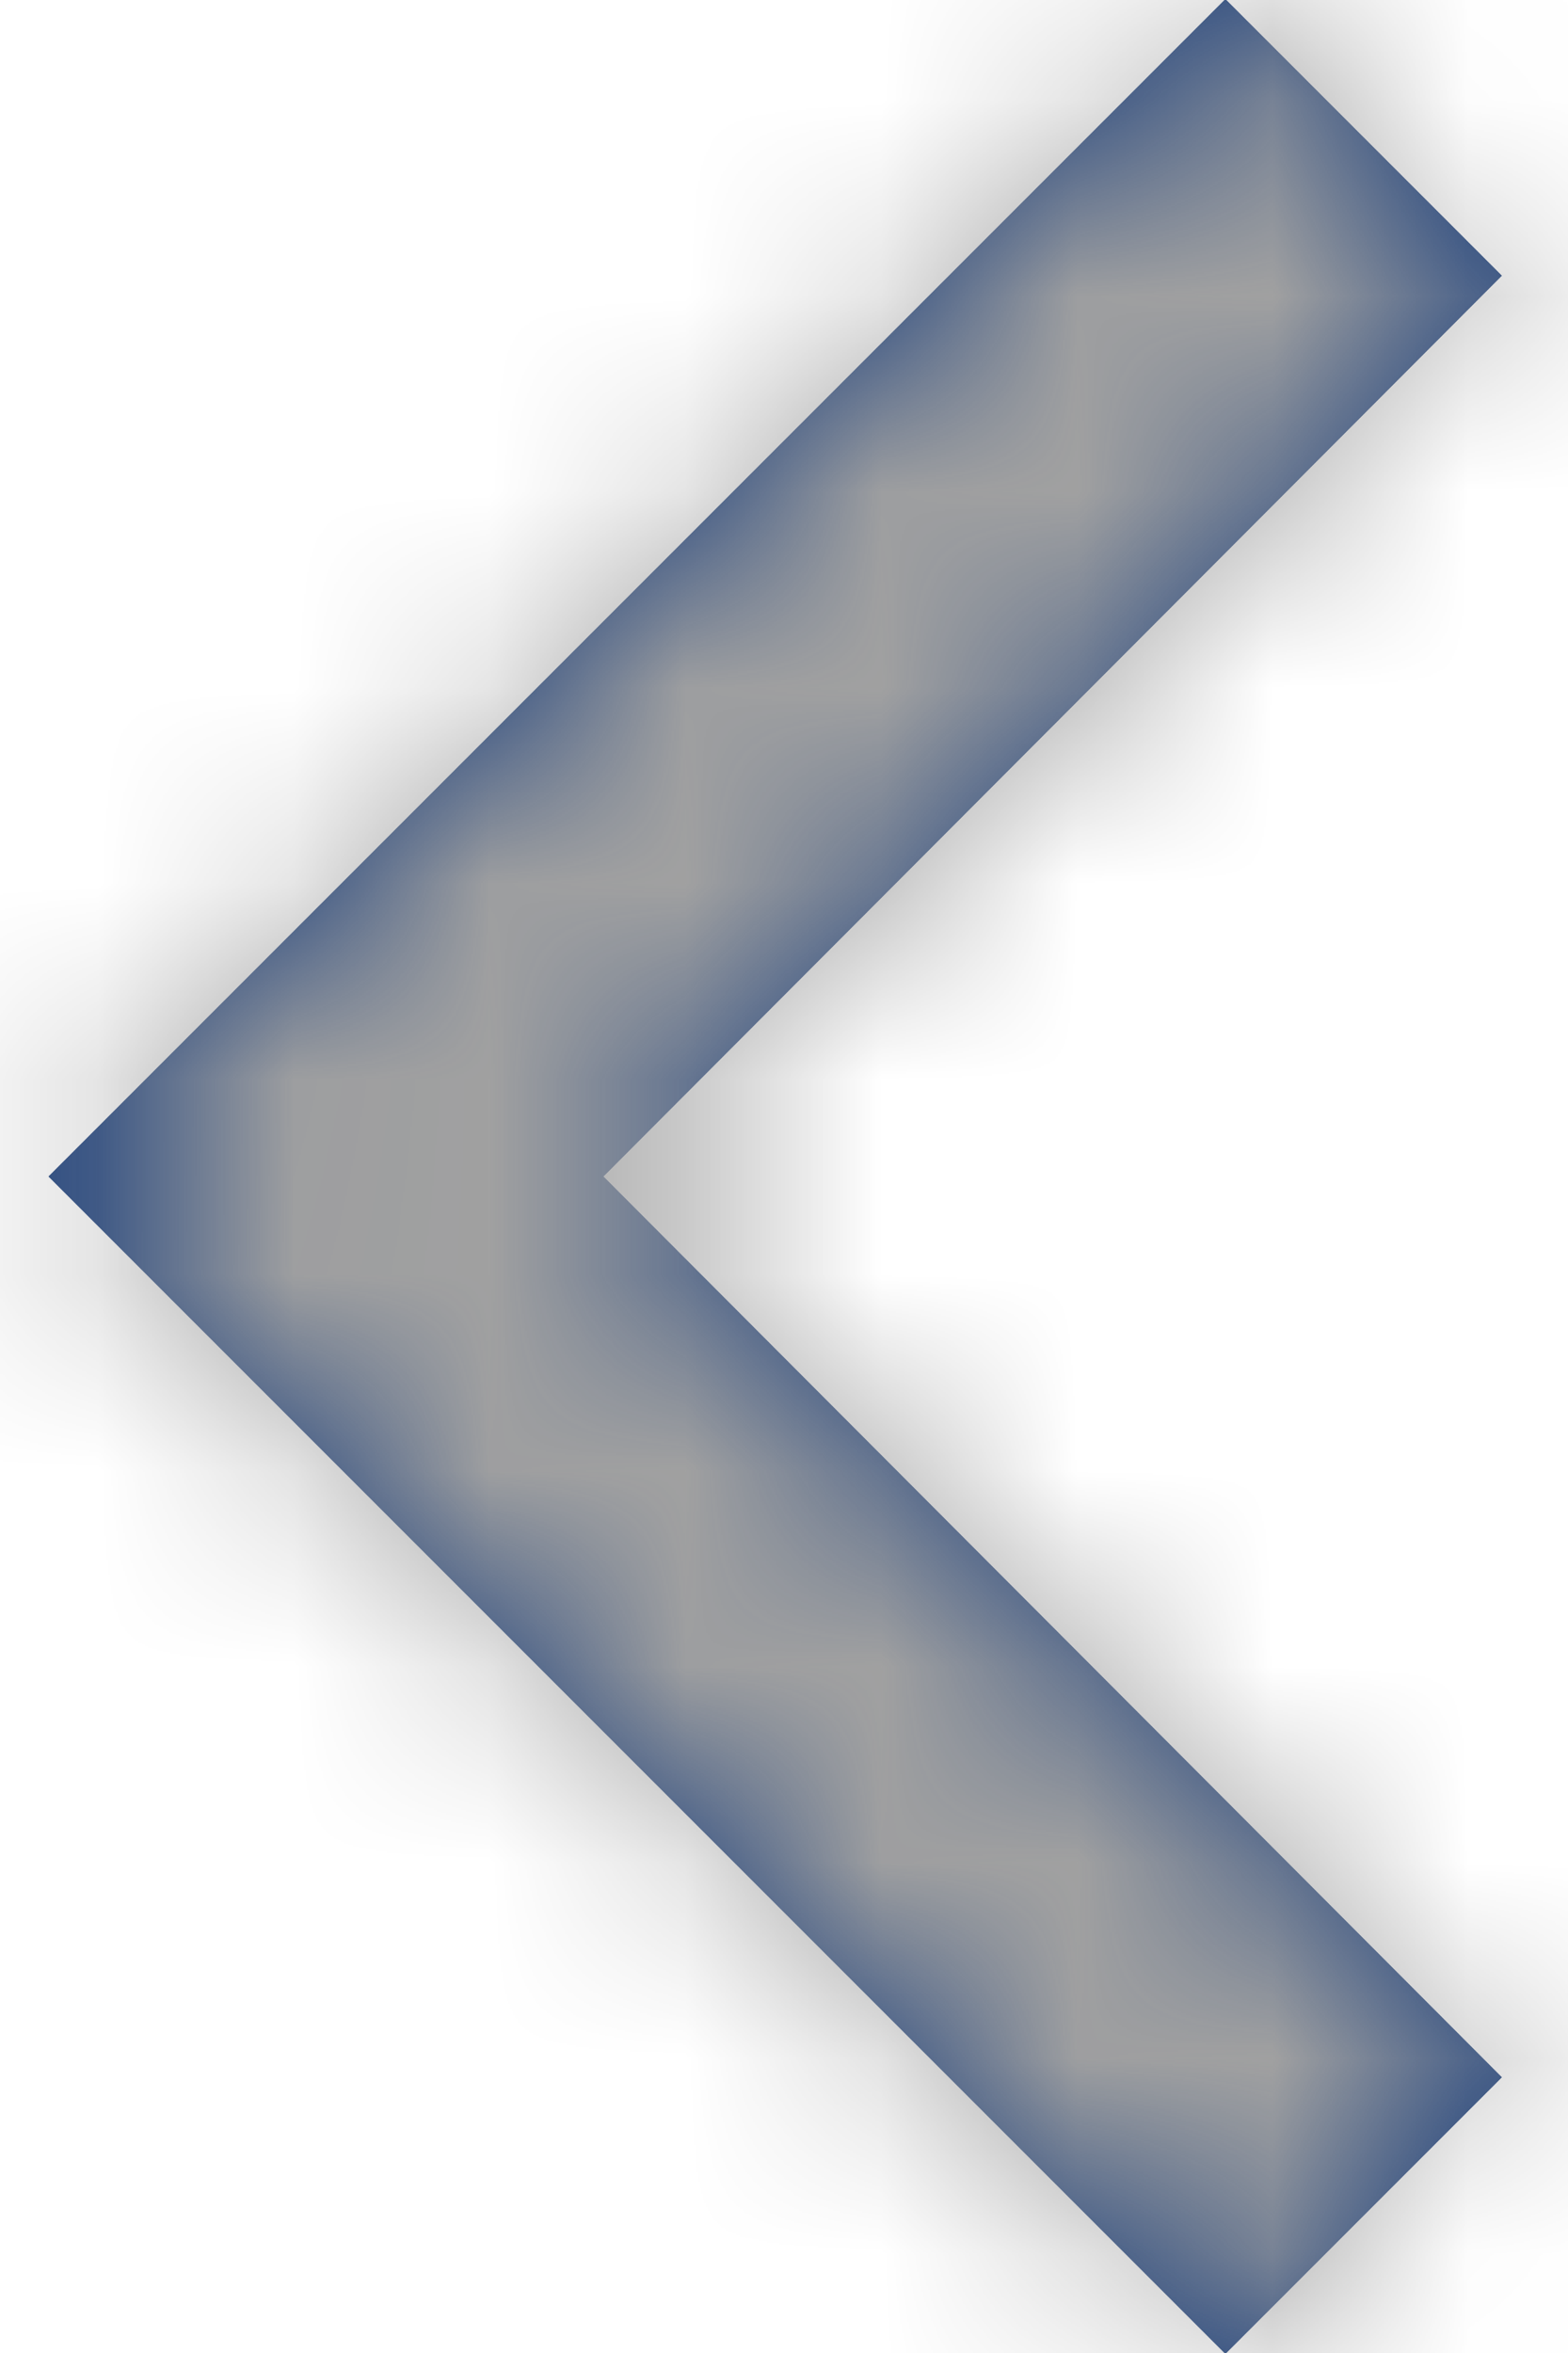 <?xml version="1.0" encoding="UTF-8"?>
<svg width="8px" height="12px" viewBox="0 0 8 12" version="1.1" xmlns="http://www.w3.org/2000/svg" xmlns:xlink="http://www.w3.org/1999/xlink">
    <!-- Generator: Sketch 52.6 (67491) - http://www.bohemiancoding.com/sketch -->
    <title>Icon/Arrow Down/20px</title>
    <desc>Created with Sketch.</desc>
    <defs>
        <polygon id="path-1" points="5.406 6.337 10 10.921 14.594 6.337 16.005 7.748 10 13.753 3.995 7.748"></polygon>
    </defs>
    <g id="Desktop-HD" stroke="none" stroke-width="1" fill="none" fill-rule="evenodd">
        <g id="TALAT-Product-Specific" transform="translate(-656, -181)">
            <g id="Icon/Arrow-Down/20px" transform="translate(660, 187) rotate(90) translate(-660, -187) translate(650, 177)">
                <mask id="mask-2" fill="white">
                    <use xlink:href="#path-1"></use>
                </mask>
                <use id="ic-keyboard-arrow-down-24px" fill="#1A3E7B" fill-rule="evenodd" xlink:href="#path-1"></use>
                <g id="Colours/Brand/Secondary/03.-Mid-Grey" mask="url(#mask-2)" fill="#A1A1A1" fill-rule="evenodd">
                    <rect id="Swatch" x="0" y="0" width="20" height="20"></rect>
                </g>
            </g>
        </g>
    </g>
</svg>